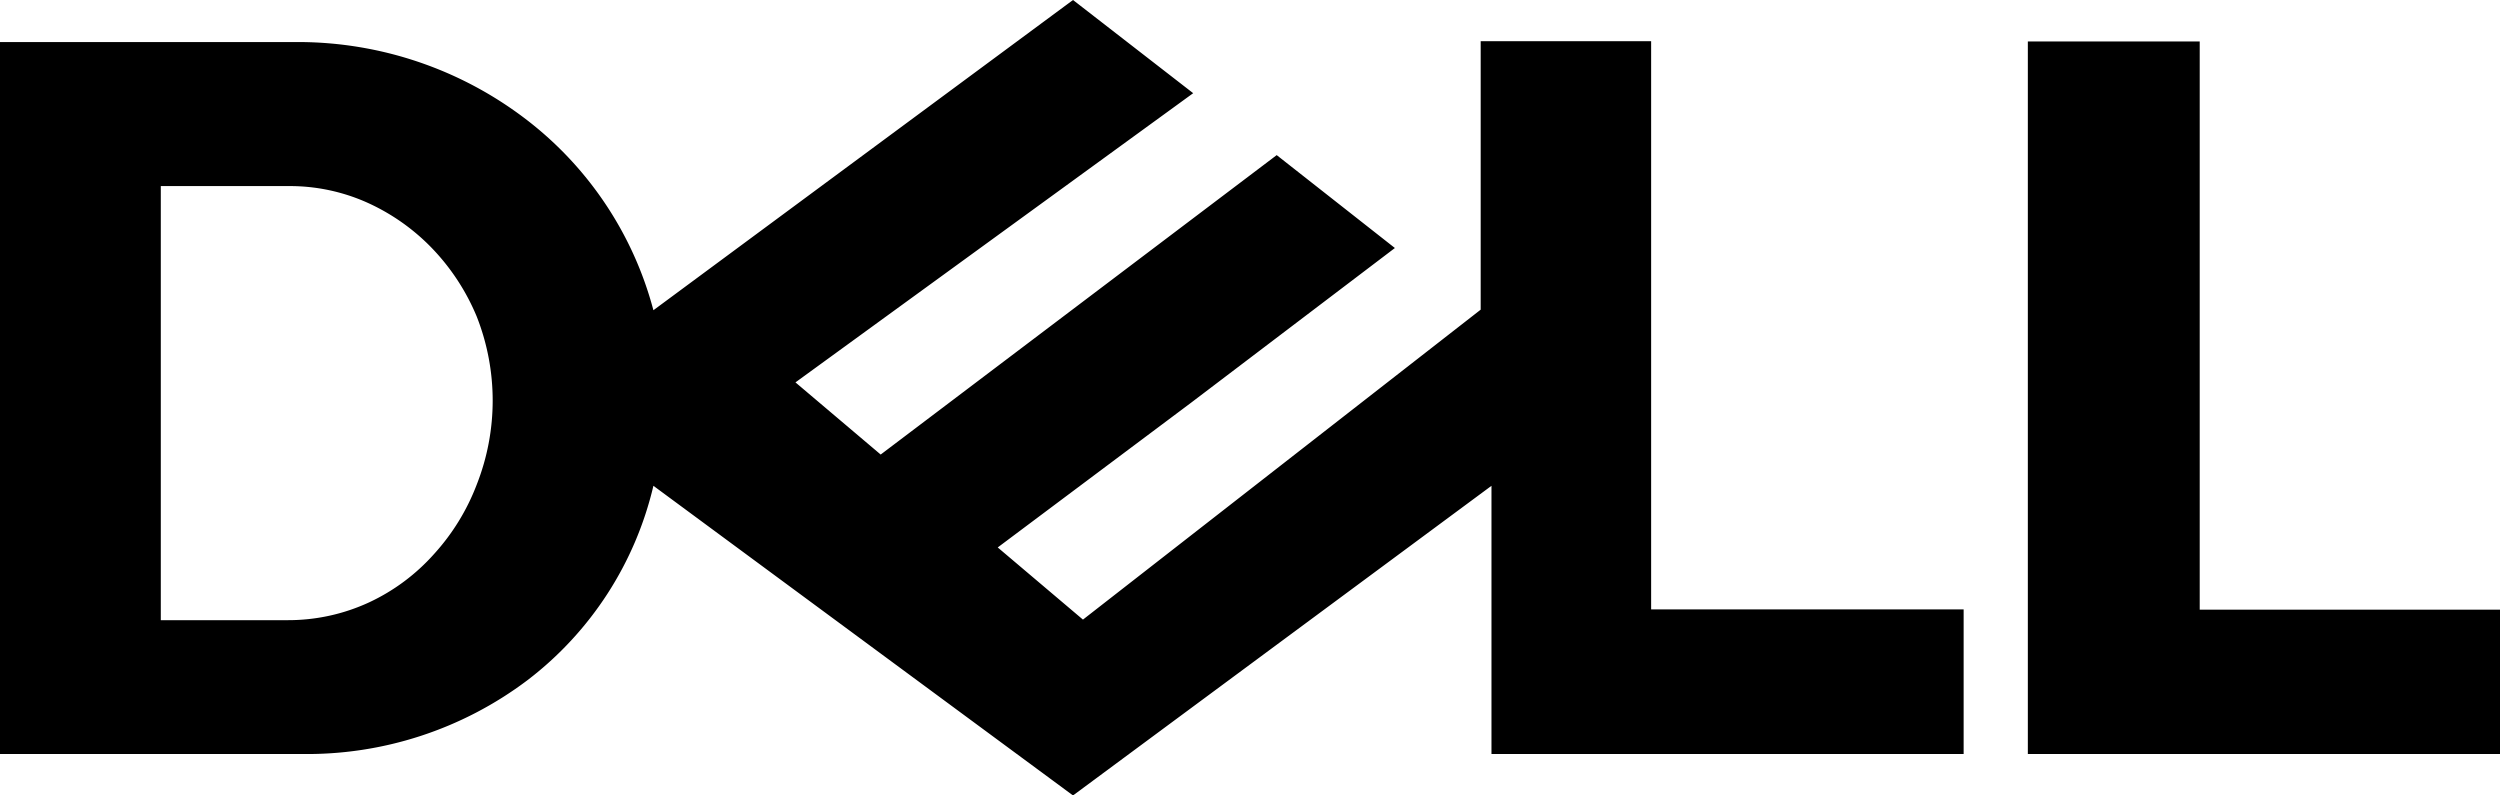 <svg xmlns="http://www.w3.org/2000/svg" viewBox="0 0 88 28"><path d="M37.77,0,23,10.92a12.48,12.48,0,0,0-4.55-6.77,13.21,13.21,0,0,0-7.92-2.67H0V26.54H10.57a12.89,12.89,0,0,0,8-2.6A12.08,12.08,0,0,0,23,17.1L37.77,28,52.5,17.1v9.44H69.12V21.45h-11v-20h-6V10.9l-14,10.91-3-2.54,6.8-5.09L49.1,8.73,44.94,5.46,31,16l-3-2.54,14-10.18L37.77,0ZM5.66,6.55h4.53a6.66,6.66,0,0,1,2.71.57,7.38,7.38,0,0,1,2.29,1.6,7.76,7.76,0,0,1,1.59,2.42,8.07,8.07,0,0,1,0,5.92,7.7,7.7,0,0,1-1.5,2.44A7.05,7.05,0,0,1,13,21.2a6.79,6.79,0,0,1-2.88.63H5.66V6.56ZM88,21.45v5.09H71.38V1.46h6.05v20H88Z"/></svg>
